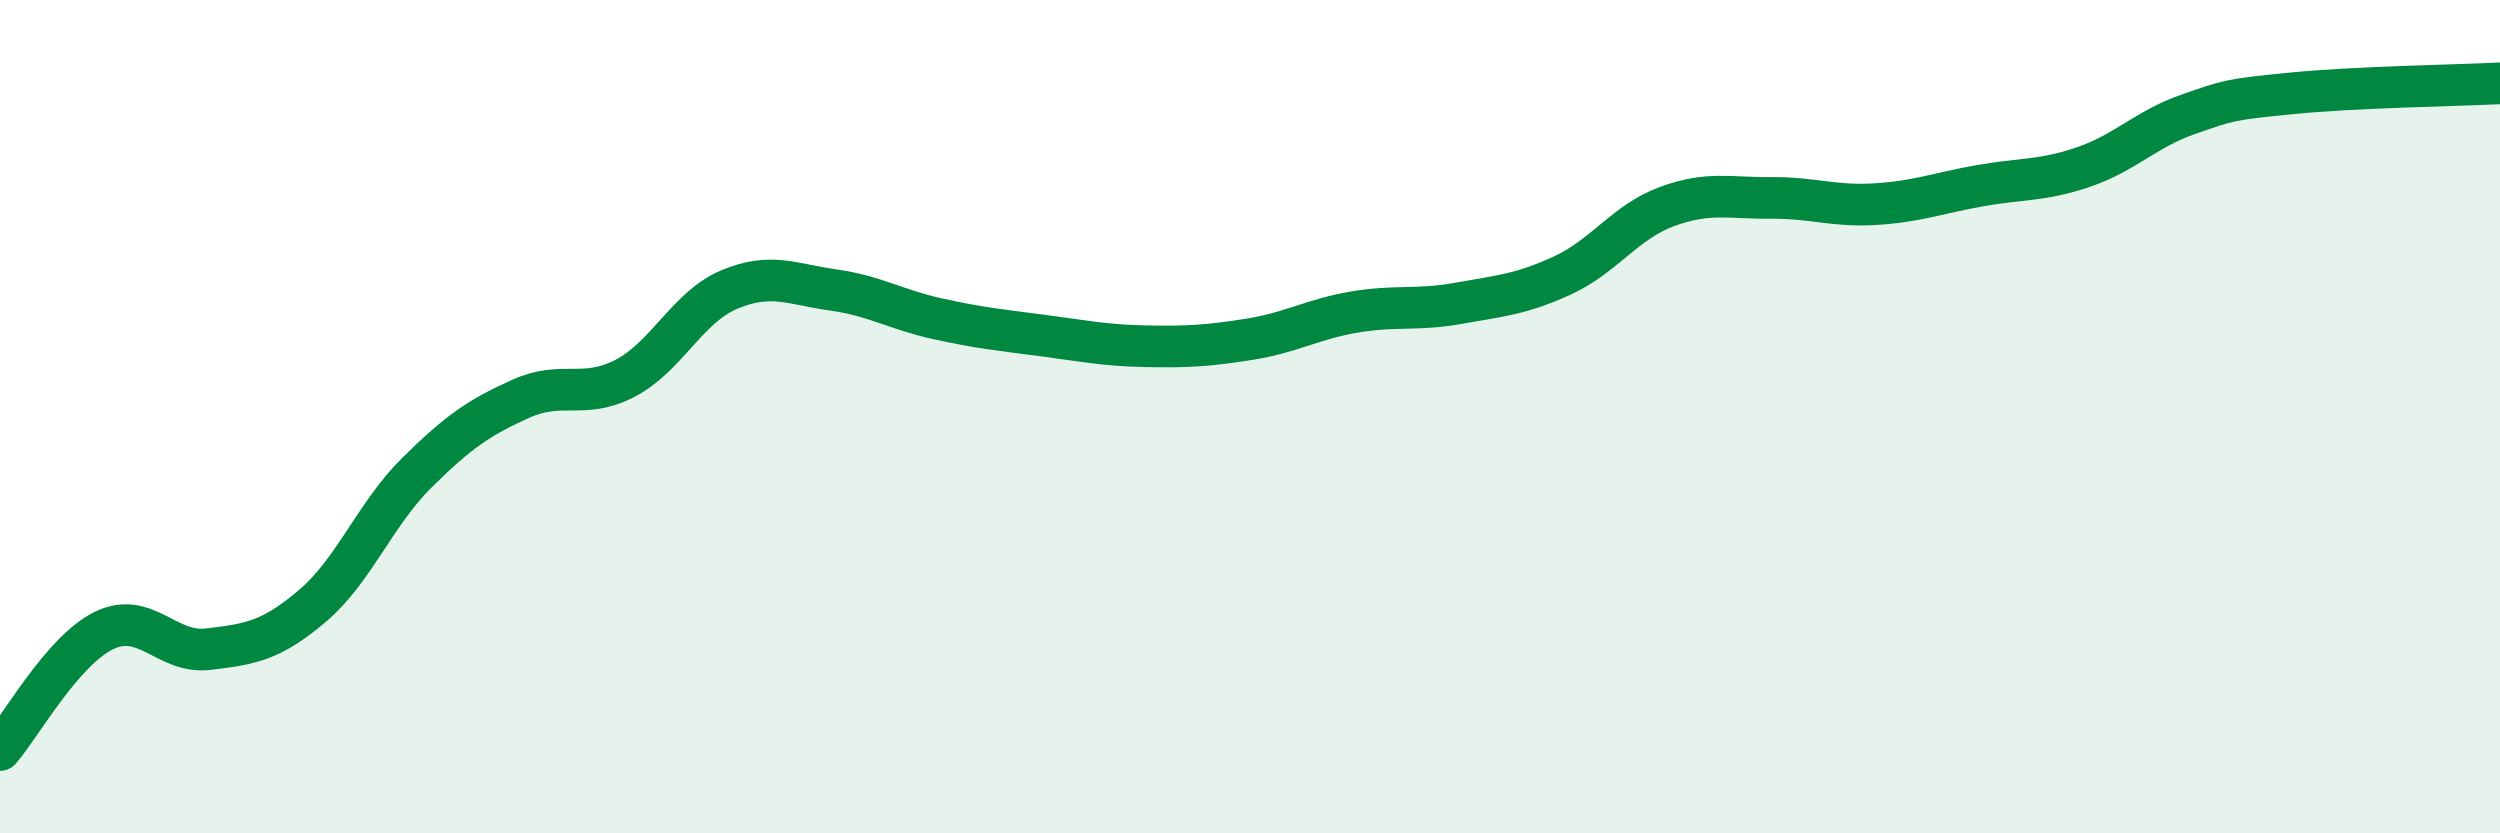 
    <svg width="60" height="20" viewBox="0 0 60 20" xmlns="http://www.w3.org/2000/svg">
      <path
        d="M 0,18 C 0.5,17.43 1.5,15.61 2.5,15.13 C 3.5,14.65 4,15.7 5,15.58 C 6,15.46 6.5,15.39 7.5,14.54 C 8.5,13.69 9,12.34 10,11.35 C 11,10.36 11.5,10.02 12.5,9.57 C 13.5,9.12 14,9.6 15,9.08 C 16,8.56 16.5,7.37 17.5,6.95 C 18.5,6.53 19,6.82 20,6.96 C 21,7.1 21.5,7.43 22.5,7.65 C 23.5,7.87 24,7.92 25,8.05 C 26,8.18 26.5,8.29 27.5,8.31 C 28.5,8.33 29,8.3 30,8.14 C 31,7.98 31.5,7.66 32.5,7.49 C 33.5,7.32 34,7.46 35,7.28 C 36,7.1 36.5,7.07 37.5,6.61 C 38.5,6.15 39,5.33 40,4.96 C 41,4.59 41.5,4.76 42.5,4.75 C 43.5,4.74 44,4.96 45,4.9 C 46,4.84 46.5,4.64 47.5,4.46 C 48.5,4.28 49,4.35 50,4.01 C 51,3.67 51.5,3.1 52.5,2.75 C 53.5,2.4 53.5,2.39 55,2.24 C 56.5,2.09 59,2.05 60,2L60 20L0 20Z"
        fill="#008740"
        opacity="0.1"
        stroke-linecap="round"
        stroke-linejoin="round"
      />
      <path
        d="M 0,18 C 0.5,17.43 1.5,15.61 2.5,15.13 C 3.5,14.65 4,15.7 5,15.58 C 6,15.46 6.5,15.39 7.5,14.54 C 8.5,13.69 9,12.34 10,11.35 C 11,10.36 11.5,10.02 12.5,9.57 C 13.5,9.12 14,9.6 15,9.08 C 16,8.56 16.5,7.37 17.5,6.95 C 18.5,6.53 19,6.82 20,6.96 C 21,7.1 21.5,7.43 22.5,7.65 C 23.5,7.87 24,7.92 25,8.05 C 26,8.18 26.5,8.29 27.5,8.31 C 28.5,8.33 29,8.3 30,8.14 C 31,7.98 31.5,7.66 32.5,7.49 C 33.5,7.32 34,7.46 35,7.28 C 36,7.1 36.5,7.07 37.5,6.61 C 38.5,6.15 39,5.33 40,4.96 C 41,4.59 41.5,4.76 42.5,4.75 C 43.5,4.74 44,4.96 45,4.9 C 46,4.84 46.5,4.64 47.5,4.46 C 48.5,4.28 49,4.35 50,4.01 C 51,3.67 51.5,3.1 52.5,2.75 C 53.5,2.4 53.5,2.39 55,2.24 C 56.5,2.09 59,2.05 60,2"
        stroke="#008740"
        stroke-width="1"
        fill="none"
        stroke-linecap="round"
        stroke-linejoin="round"
      />
    </svg>
  